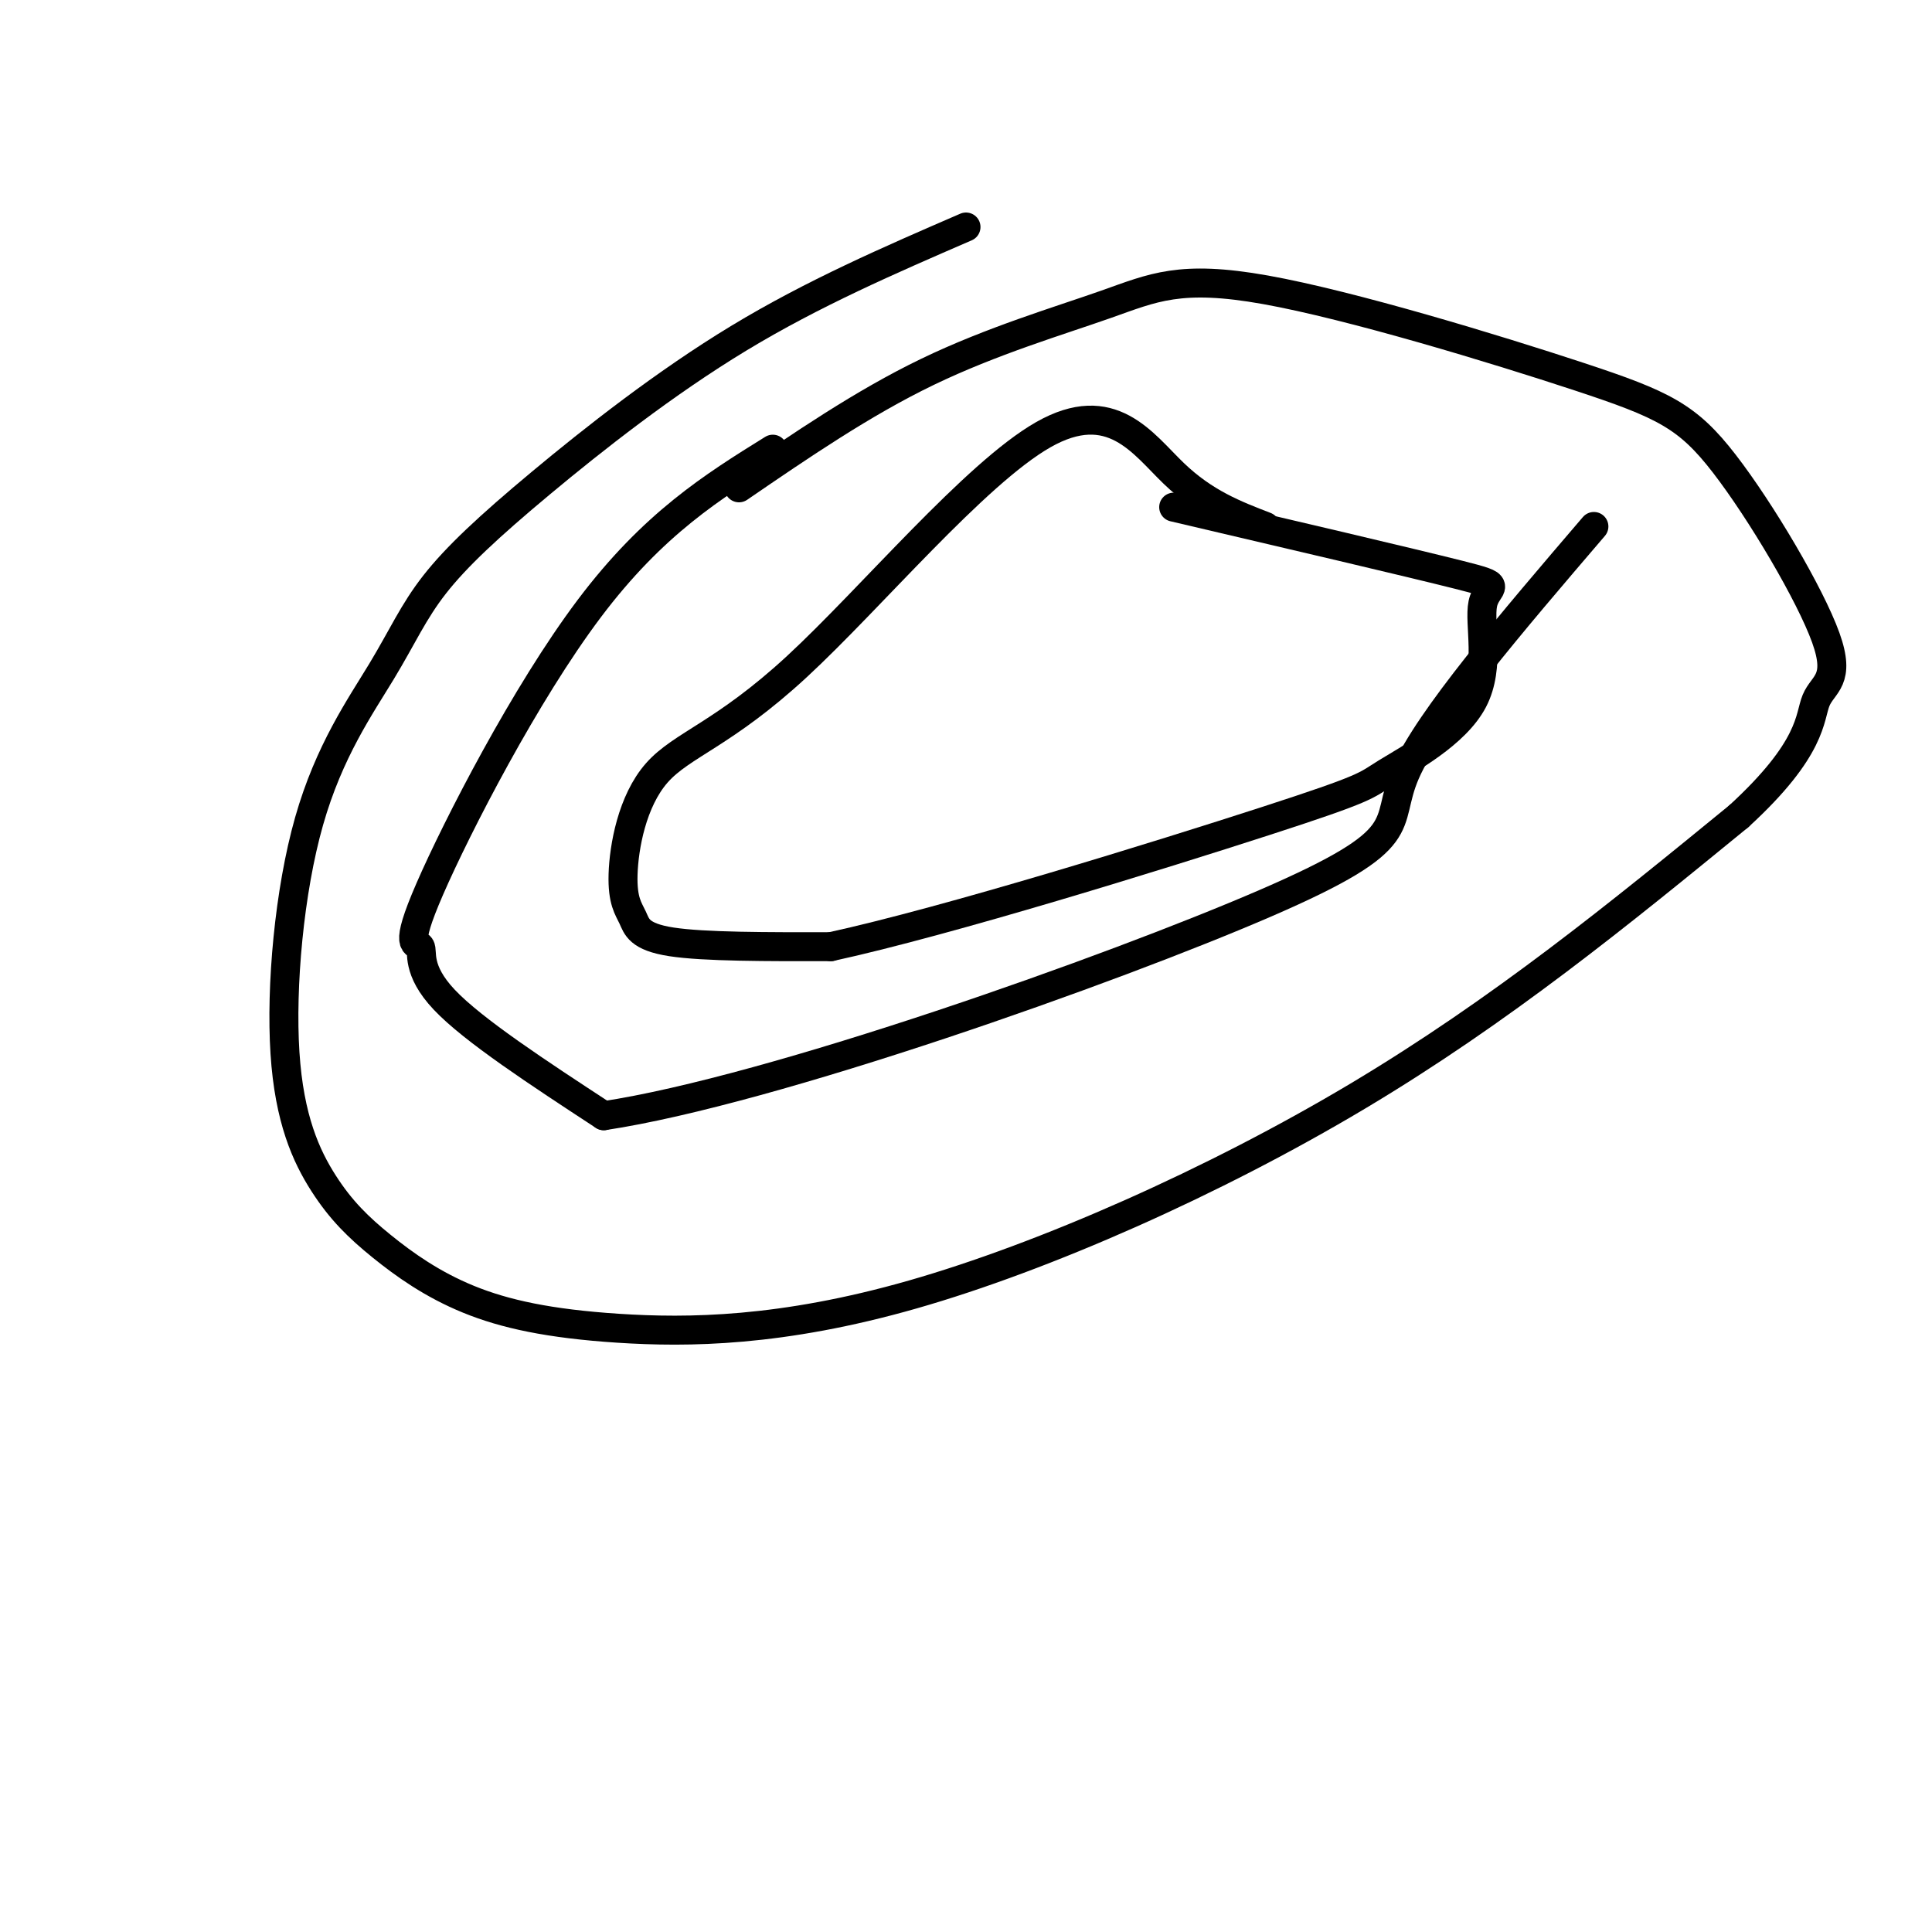 <svg viewBox='0 0 400 400' version='1.1' xmlns='http://www.w3.org/2000/svg' xmlns:xlink='http://www.w3.org/1999/xlink'><g fill='none' stroke='#000000' stroke-width='6' stroke-linecap='round' stroke-linejoin='round'><path d='M200,47c-15.828,6.858 -31.657,13.715 -47,23c-15.343,9.285 -30.201,20.996 -41,30c-10.799,9.004 -17.537,15.299 -22,21c-4.463,5.701 -6.649,10.806 -11,18c-4.351,7.194 -10.867,16.478 -15,31c-4.133,14.522 -5.884,34.284 -5,48c0.884,13.716 4.403,21.387 8,27c3.597,5.613 7.271,9.168 12,13c4.729,3.832 10.513,7.941 18,11c7.487,3.059 16.677,5.067 31,6c14.323,0.933 33.779,0.790 61,-7c27.221,-7.790 62.206,-23.226 92,-41c29.794,-17.774 54.397,-37.887 79,-58'/><path d='M360,169c15.445,-14.148 14.558,-20.517 16,-24c1.442,-3.483 5.213,-4.079 2,-13c-3.213,-8.921 -13.409,-26.168 -21,-36c-7.591,-9.832 -12.575,-12.251 -30,-18c-17.425,-5.749 -47.289,-14.830 -65,-18c-17.711,-3.170 -23.268,-0.430 -33,3c-9.732,3.430 -23.638,7.552 -37,14c-13.362,6.448 -26.181,15.224 -39,24'/><path d='M262,109c-6.301,-2.424 -12.601,-4.848 -19,-11c-6.399,-6.152 -12.896,-16.030 -27,-8c-14.104,8.030 -35.816,33.970 -51,48c-15.184,14.030 -23.839,16.152 -29,22c-5.161,5.848 -6.827,15.423 -7,21c-0.173,5.577 1.146,7.155 2,9c0.854,1.845 1.244,3.956 8,5c6.756,1.044 19.878,1.022 33,1'/><path d='M172,196c24.264,-5.288 68.425,-19.008 90,-26c21.575,-6.992 20.563,-7.258 25,-10c4.437,-2.742 14.323,-7.962 18,-15c3.677,-7.038 1.144,-15.895 2,-20c0.856,-4.105 5.102,-3.459 -5,-6c-10.102,-2.541 -34.551,-8.271 -59,-14'/><path d='M160,93c-12.372,7.694 -24.743,15.388 -38,33c-13.257,17.612 -27.399,45.144 -33,58c-5.601,12.856 -2.662,11.038 -2,12c0.662,0.962 -0.954,4.703 5,11c5.954,6.297 19.477,15.148 33,24'/><path d='M125,231c34.833,-5.238 105.417,-30.333 137,-44c31.583,-13.667 24.167,-15.905 29,-27c4.833,-11.095 21.917,-31.048 39,-51'/></g>
</svg>